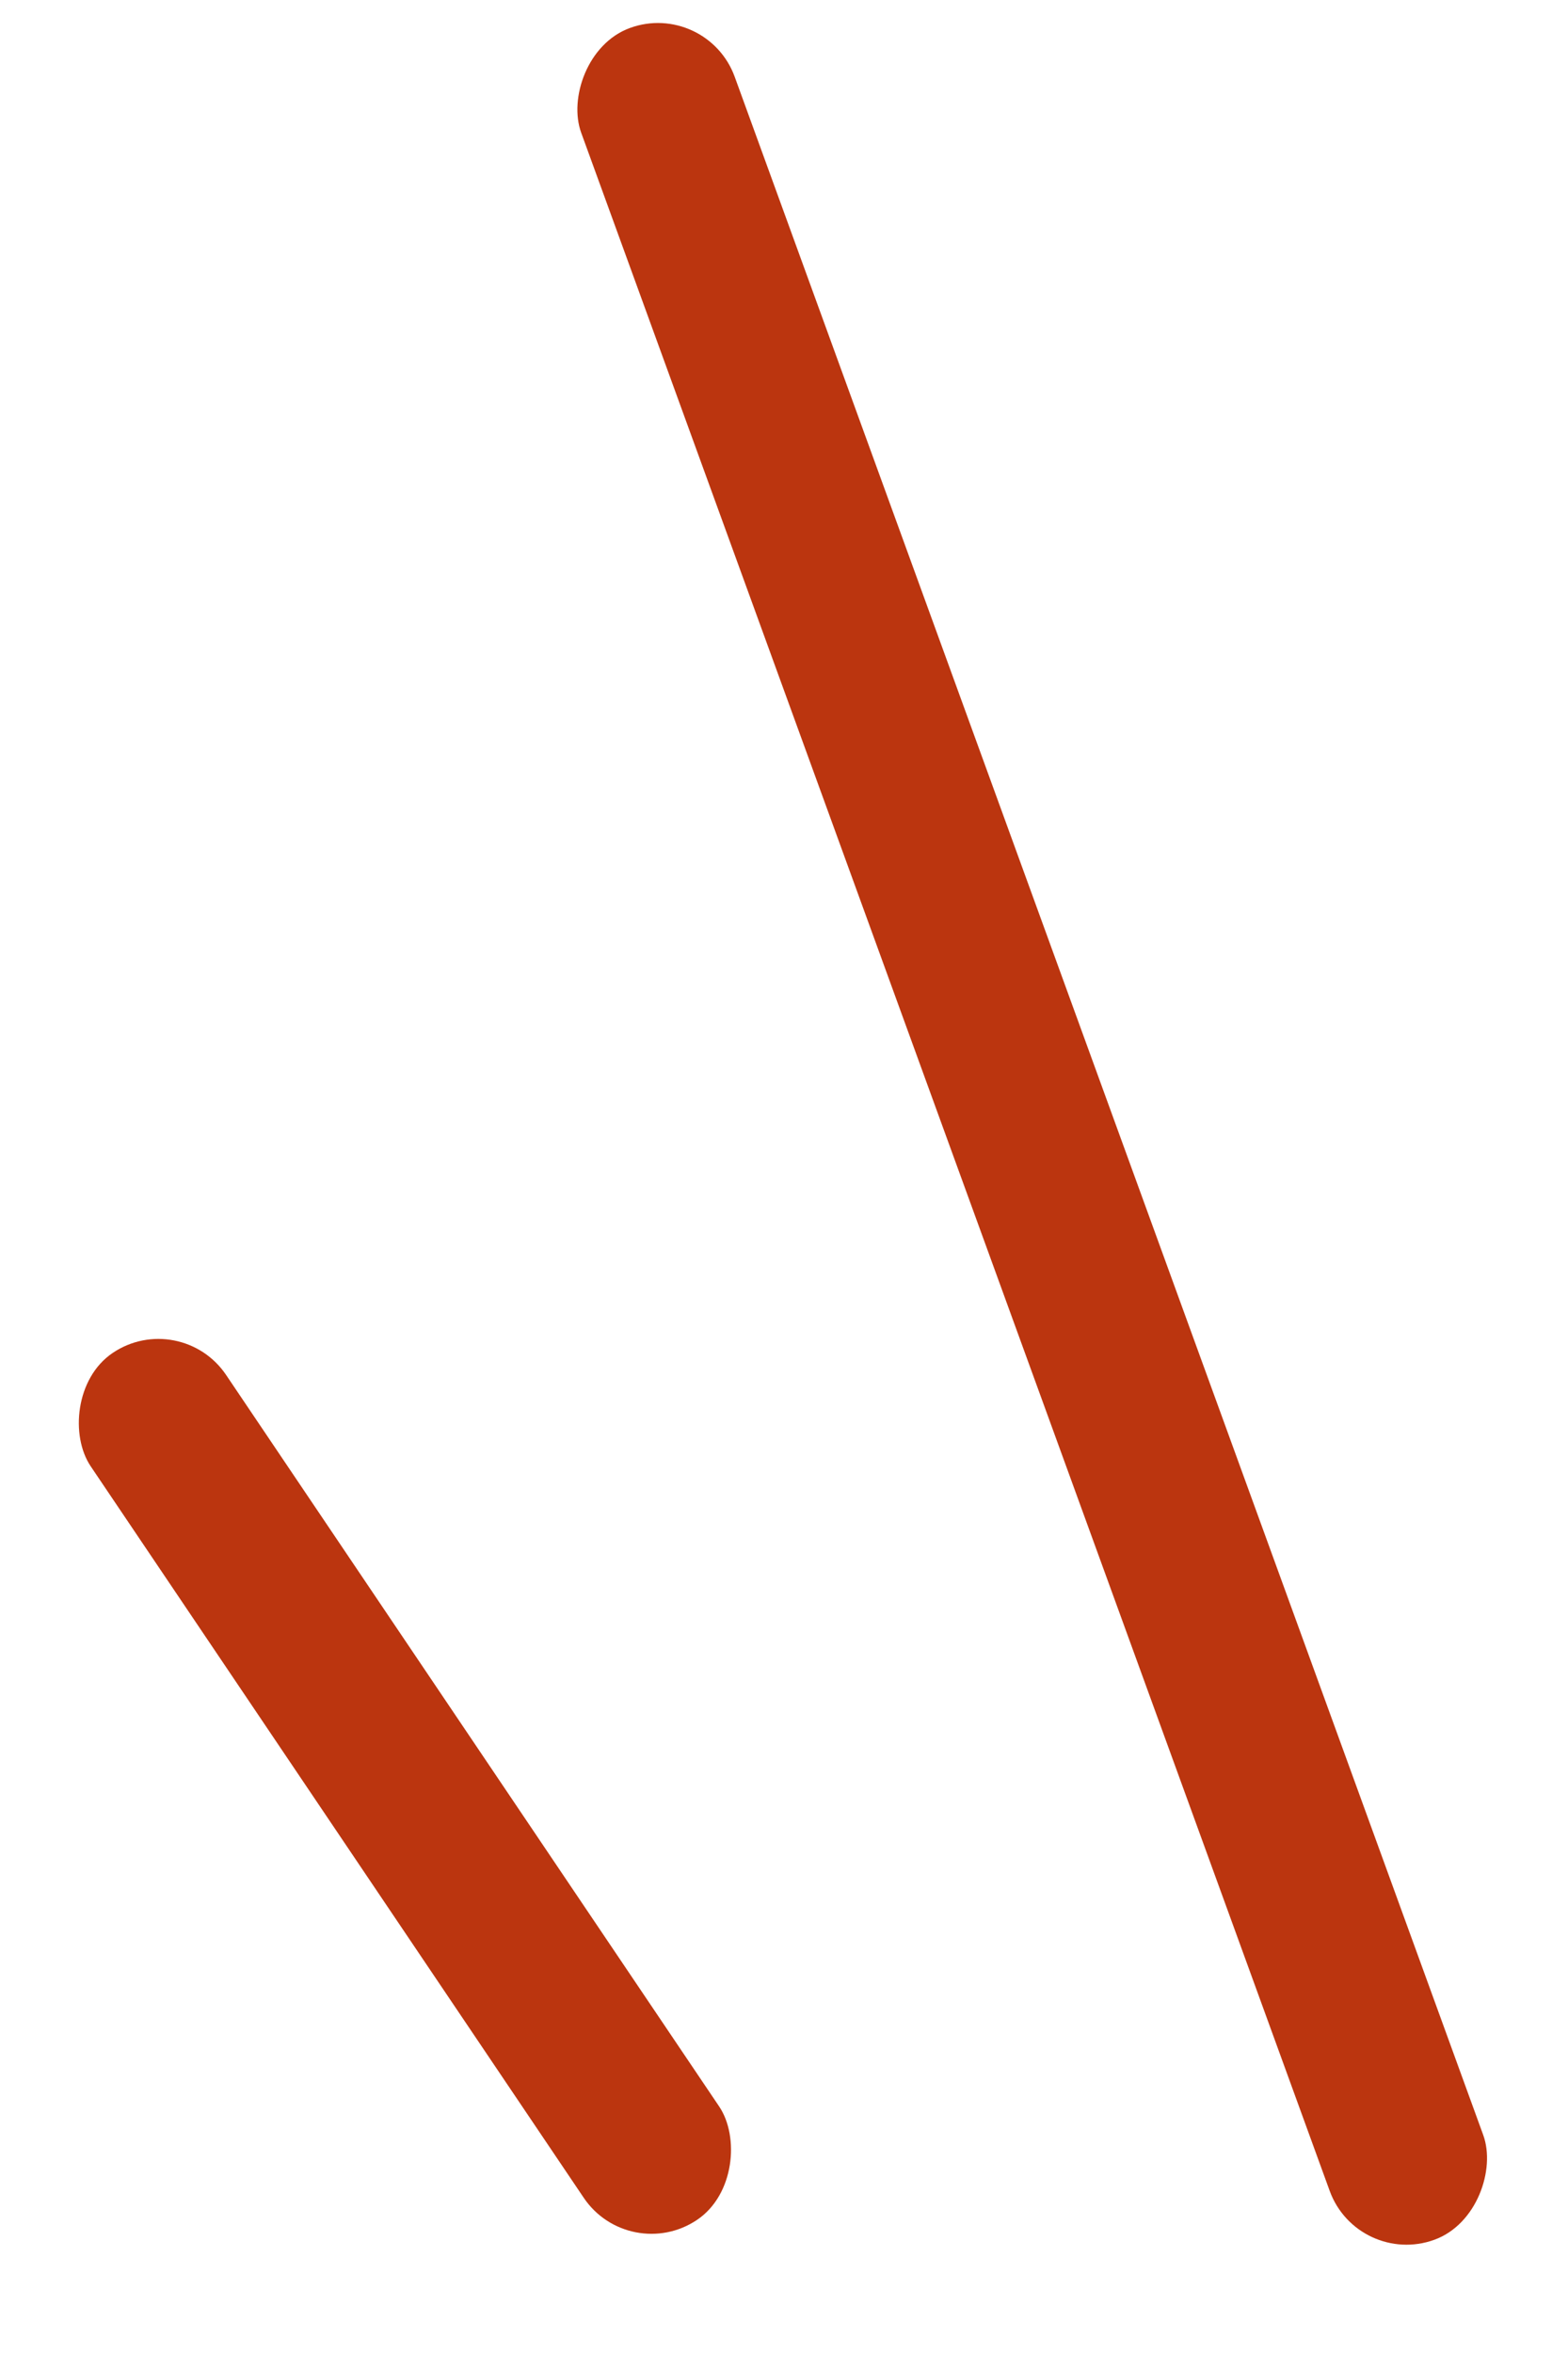 <svg width="24" height="36" viewBox="0 0 24 36" fill="none" xmlns="http://www.w3.org/2000/svg">
<rect width="2.5" height="16" rx="1.25" transform="matrix(-0.829 0.559 0.559 0.829 2.762 20)" fill="#BB350F"/>
<rect width="2.5" height="36" rx="1.25" transform="matrix(-0.94 0.342 0.342 0.94 10.818 0)" fill="#BB350F"/>
</svg>
